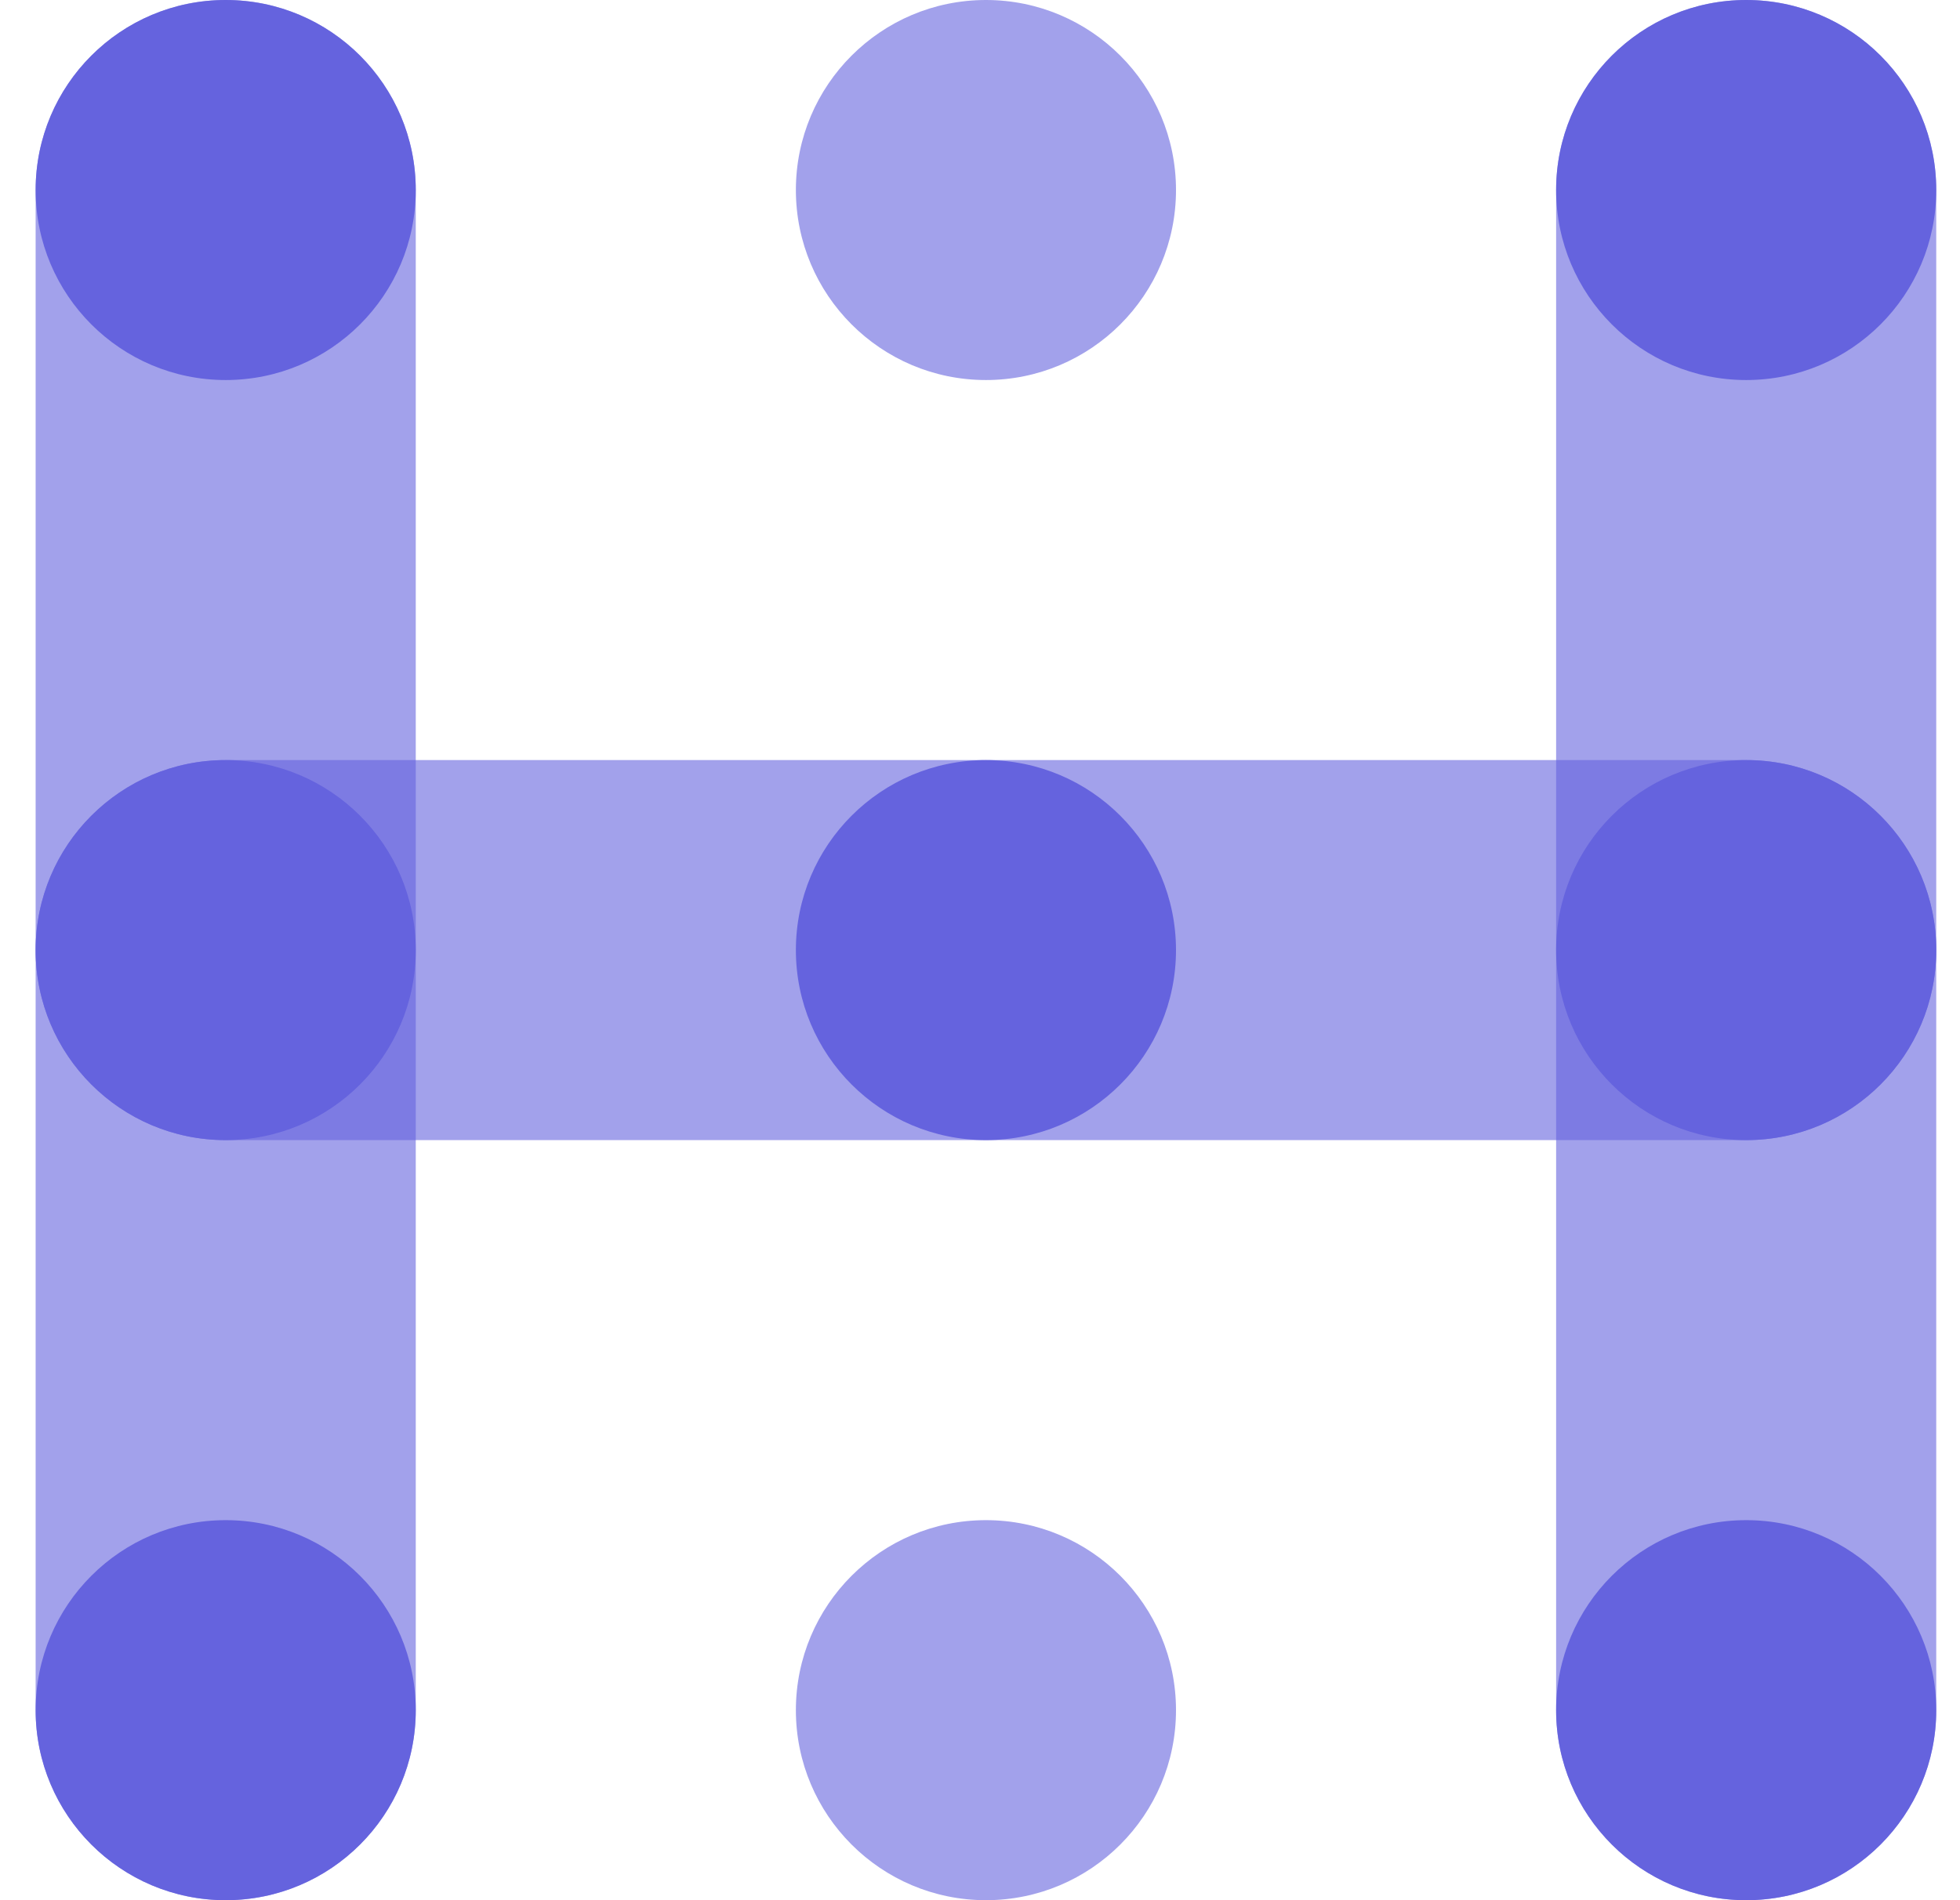 <?xml version="1.0" encoding="UTF-8"?>
<svg xmlns="http://www.w3.org/2000/svg" width="33" height="32" viewBox="0 0 33 32" fill="none">
  <path opacity="0.6" d="M7 3.2C7 1.433 5.567 0 3.8 0C2.033 0 0.6 1.433 0.6 3.2V28.8C0.6 30.567 2.033 32 3.8 32C5.567 32 7 30.567 7 28.8V3.2Z" fill="#6563DE"></path>
  <path opacity="0.6" d="M29.4 19.2C31.167 19.2 32.6 17.767 32.6 16C32.6 14.233 31.167 12.8 29.4 12.8L3.8 12.8C2.033 12.8 0.6 14.233 0.6 16C0.6 17.767 2.033 19.2 3.8 19.2H29.4Z" fill="#6563DE"></path>
  <path opacity="0.6" d="M32.6 3.2C32.6 1.433 31.168 0 29.4 0C27.633 0 26.2 1.433 26.2 3.2V28.8C26.2 30.567 27.633 32 29.4 32C31.168 32 32.6 30.567 32.6 28.8V3.2Z" fill="#6563DE"></path>
  <path d="M3.8 6.4C5.567 6.4 7 4.967 7 3.2C7 1.433 5.567 0 3.8 0C2.033 0 0.6 1.433 0.6 3.2C0.6 4.967 2.033 6.4 3.8 6.4Z" fill="#6563DE"></path>
  <path d="M29.4 6.4C31.168 6.4 32.6 4.967 32.6 3.2C32.6 1.433 31.168 0 29.4 0C27.633 0 26.2 1.433 26.2 3.2C26.2 4.967 27.633 6.4 29.4 6.4Z" fill="#6563DE"></path>
  <path d="M3.8 19.2C5.567 19.2 7 17.767 7 16C7 14.233 5.567 12.8 3.8 12.8C2.033 12.8 0.6 14.233 0.6 16C0.6 17.767 2.033 19.2 3.8 19.2Z" fill="#6563DE"></path>
  <path d="M29.4 19.2C31.168 19.2 32.6 17.767 32.6 16C32.6 14.233 31.168 12.8 29.4 12.8C27.633 12.8 26.2 14.233 26.2 16C26.2 17.767 27.633 19.2 29.4 19.2Z" fill="#6563DE"></path>
  <path d="M16.6 19.2C18.367 19.2 19.8 17.767 19.8 16C19.8 14.233 18.367 12.8 16.6 12.8C14.833 12.8 13.4 14.233 13.4 16C13.4 17.767 14.833 19.2 16.6 19.2Z" fill="#6563DE"></path>
  <path d="M3.8 32C5.567 32 7 30.567 7 28.8C7 27.033 5.567 25.6 3.8 25.6C2.033 25.6 0.6 27.033 0.6 28.8C0.6 30.567 2.033 32 3.8 32Z" fill="#6563DE"></path>
  <path d="M29.4 32C31.168 32 32.6 30.567 32.6 28.8C32.6 27.033 31.168 25.6 29.4 25.6C27.633 25.6 26.2 27.033 26.2 28.8C26.2 30.567 27.633 32 29.4 32Z" fill="#6563DE"></path>
  <path opacity="0.6" d="M16.6 6.4C18.367 6.4 19.8 4.967 19.8 3.2C19.8 1.433 18.367 0 16.6 0C14.833 0 13.4 1.433 13.4 3.2C13.4 4.967 14.833 6.4 16.6 6.4Z" fill="#6563DE"></path>
  <path opacity="0.6" d="M16.6 32C18.367 32 19.8 30.567 19.8 28.8C19.8 27.033 18.367 25.6 16.6 25.6C14.833 25.6 13.4 27.033 13.4 28.8C13.4 30.567 14.833 32 16.6 32Z" fill="#6563DE"></path>
</svg>
